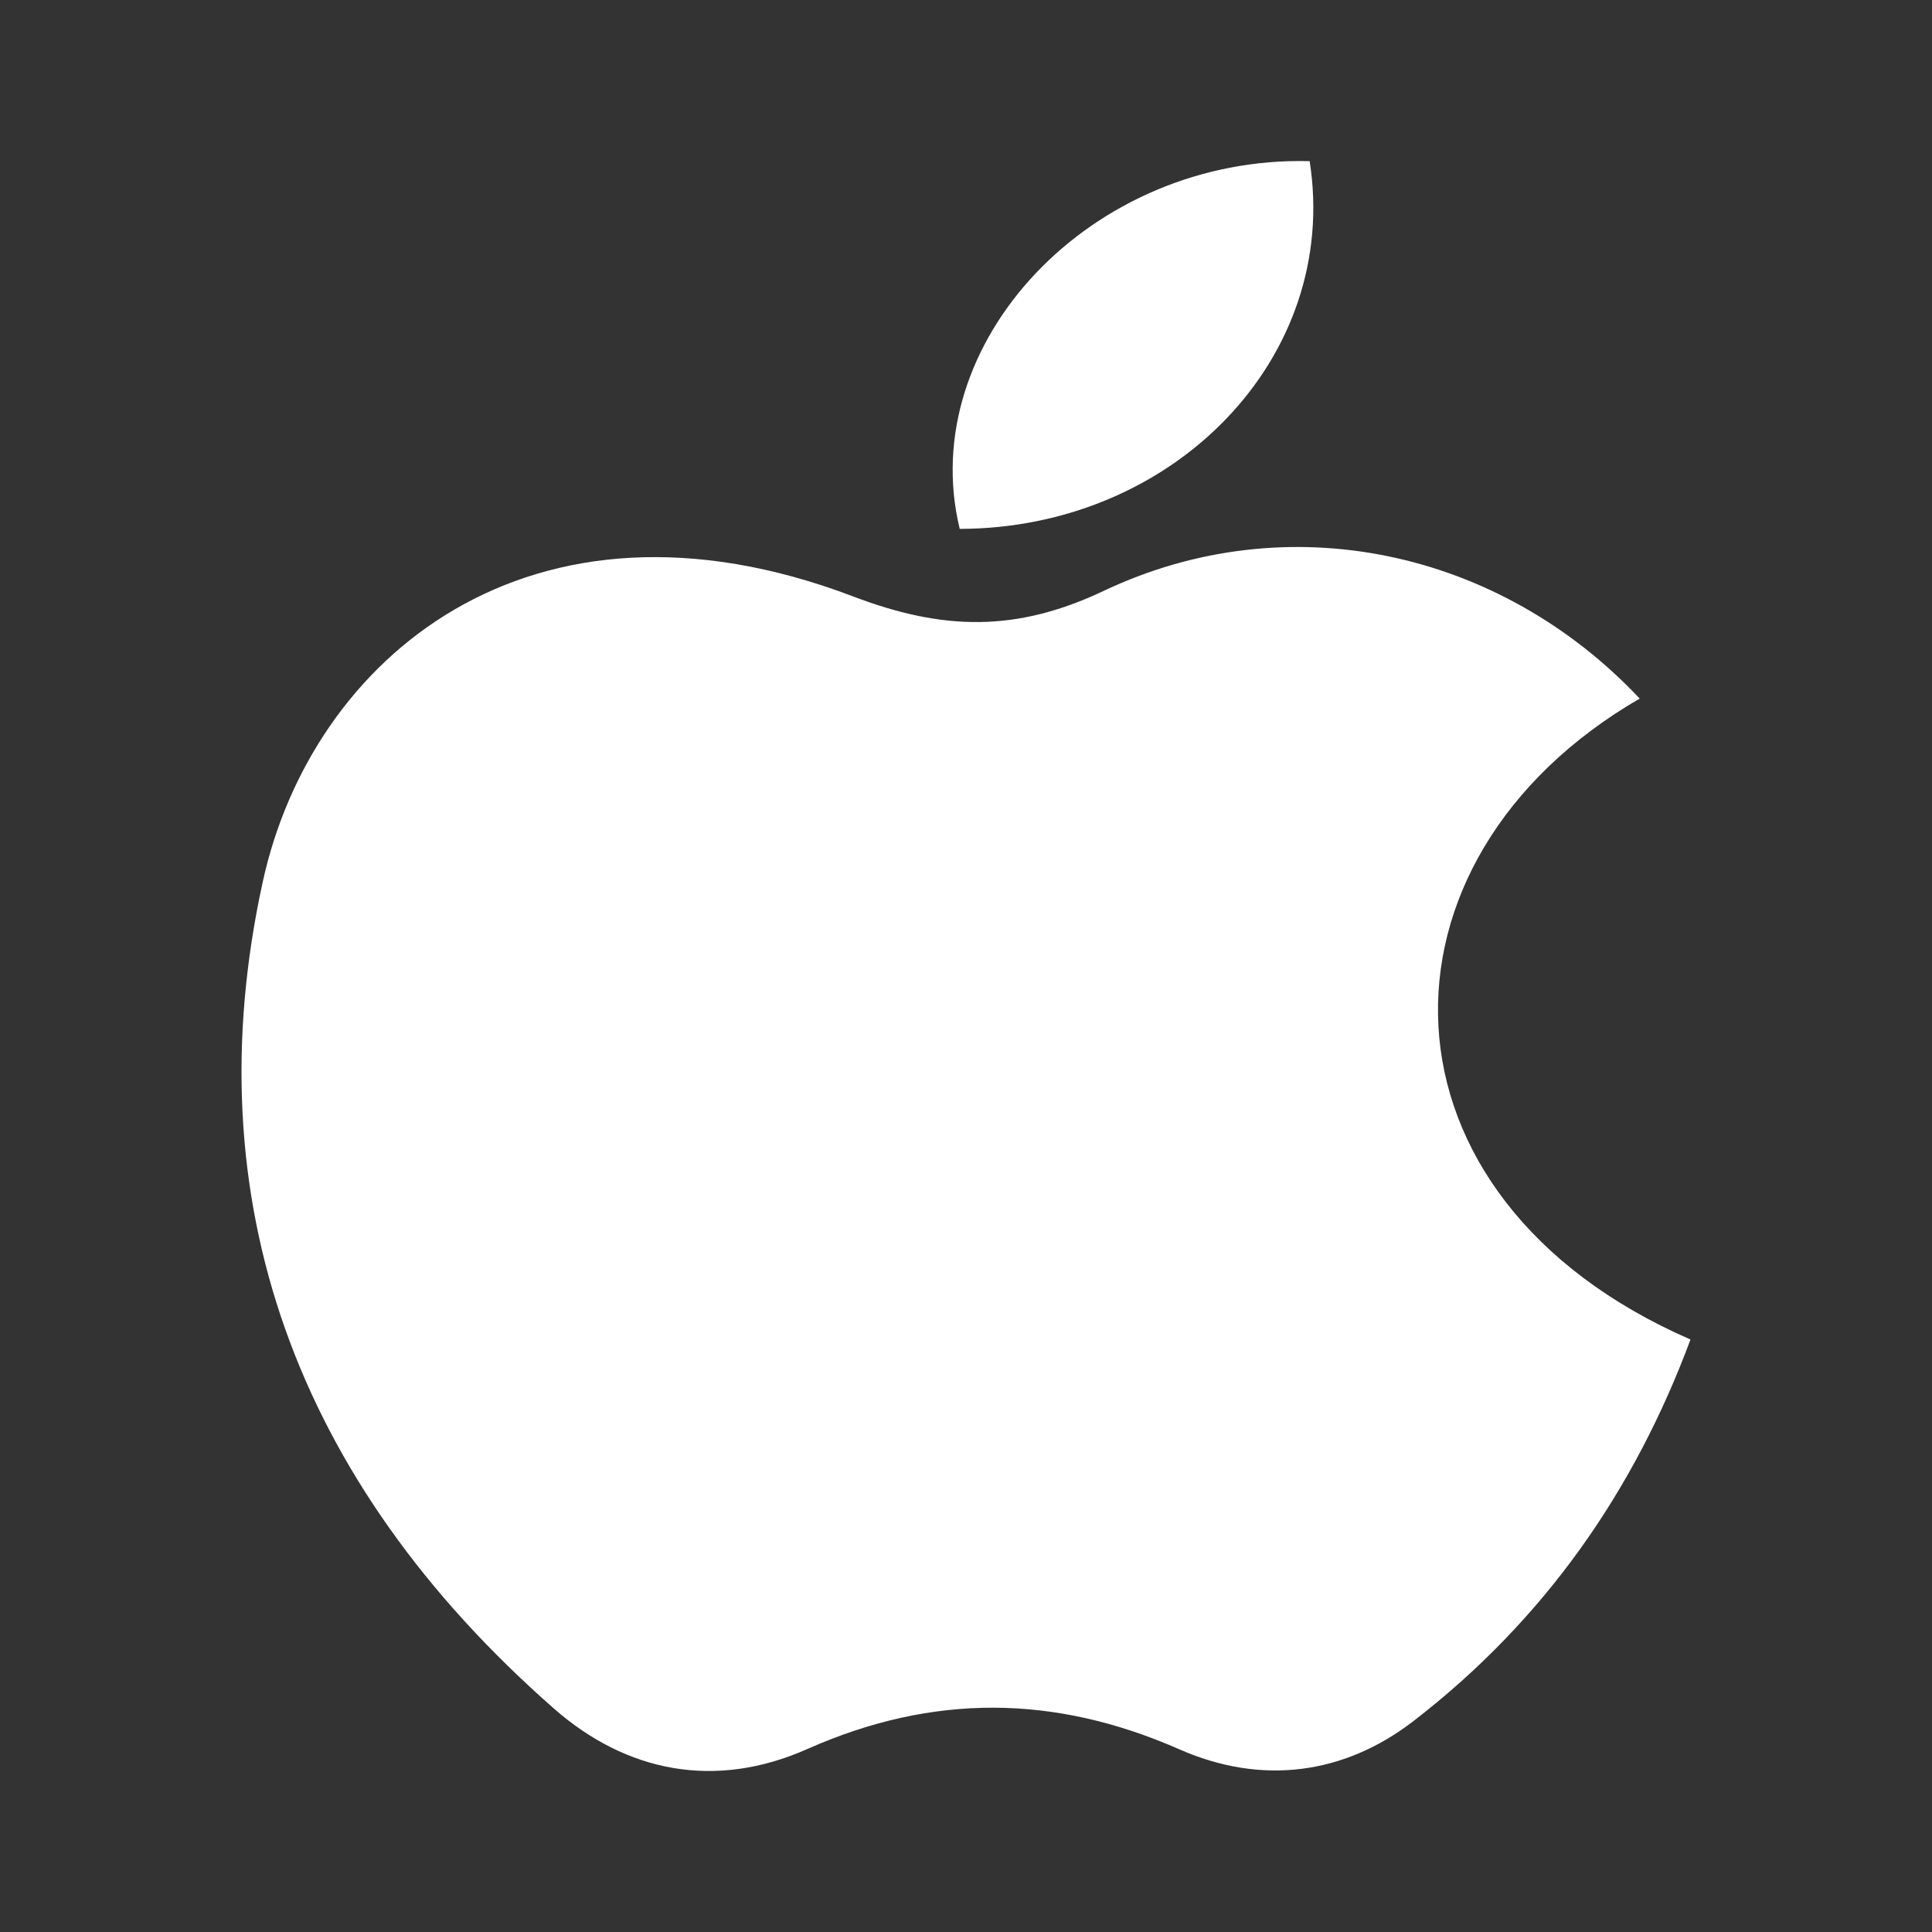 <svg width="24" height="24" viewBox="0 0 24 24" fill="none" xmlns="http://www.w3.org/2000/svg">
<rect x="0" y="0" width="24" height="24" fill="#333333" stroke="none"/>
<path d="M20.369 8.678C16.914 10.679 16.946 14.874 21 16.64C20.309 18.498 19.206 20.108 17.561 21.378C16.701 22.042 15.679 22.183 14.651 21.731C13.098 21.048 11.587 21.036 10.031 21.726C8.882 22.237 7.779 22.012 6.883 21.226C3.666 18.404 2.401 14.899 3.264 10.955C3.868 8.185 6.576 5.881 10.595 7.408C11.714 7.835 12.626 7.855 13.713 7.339C15.994 6.259 18.629 6.829 20.369 8.678Z" fill="white"/>
<path d="M16.269 2.002C16.65 4.434 14.589 6.565 11.922 6.57C11.363 4.263 13.553 1.93 16.269 2.002Z" fill="white"/>
</svg>
